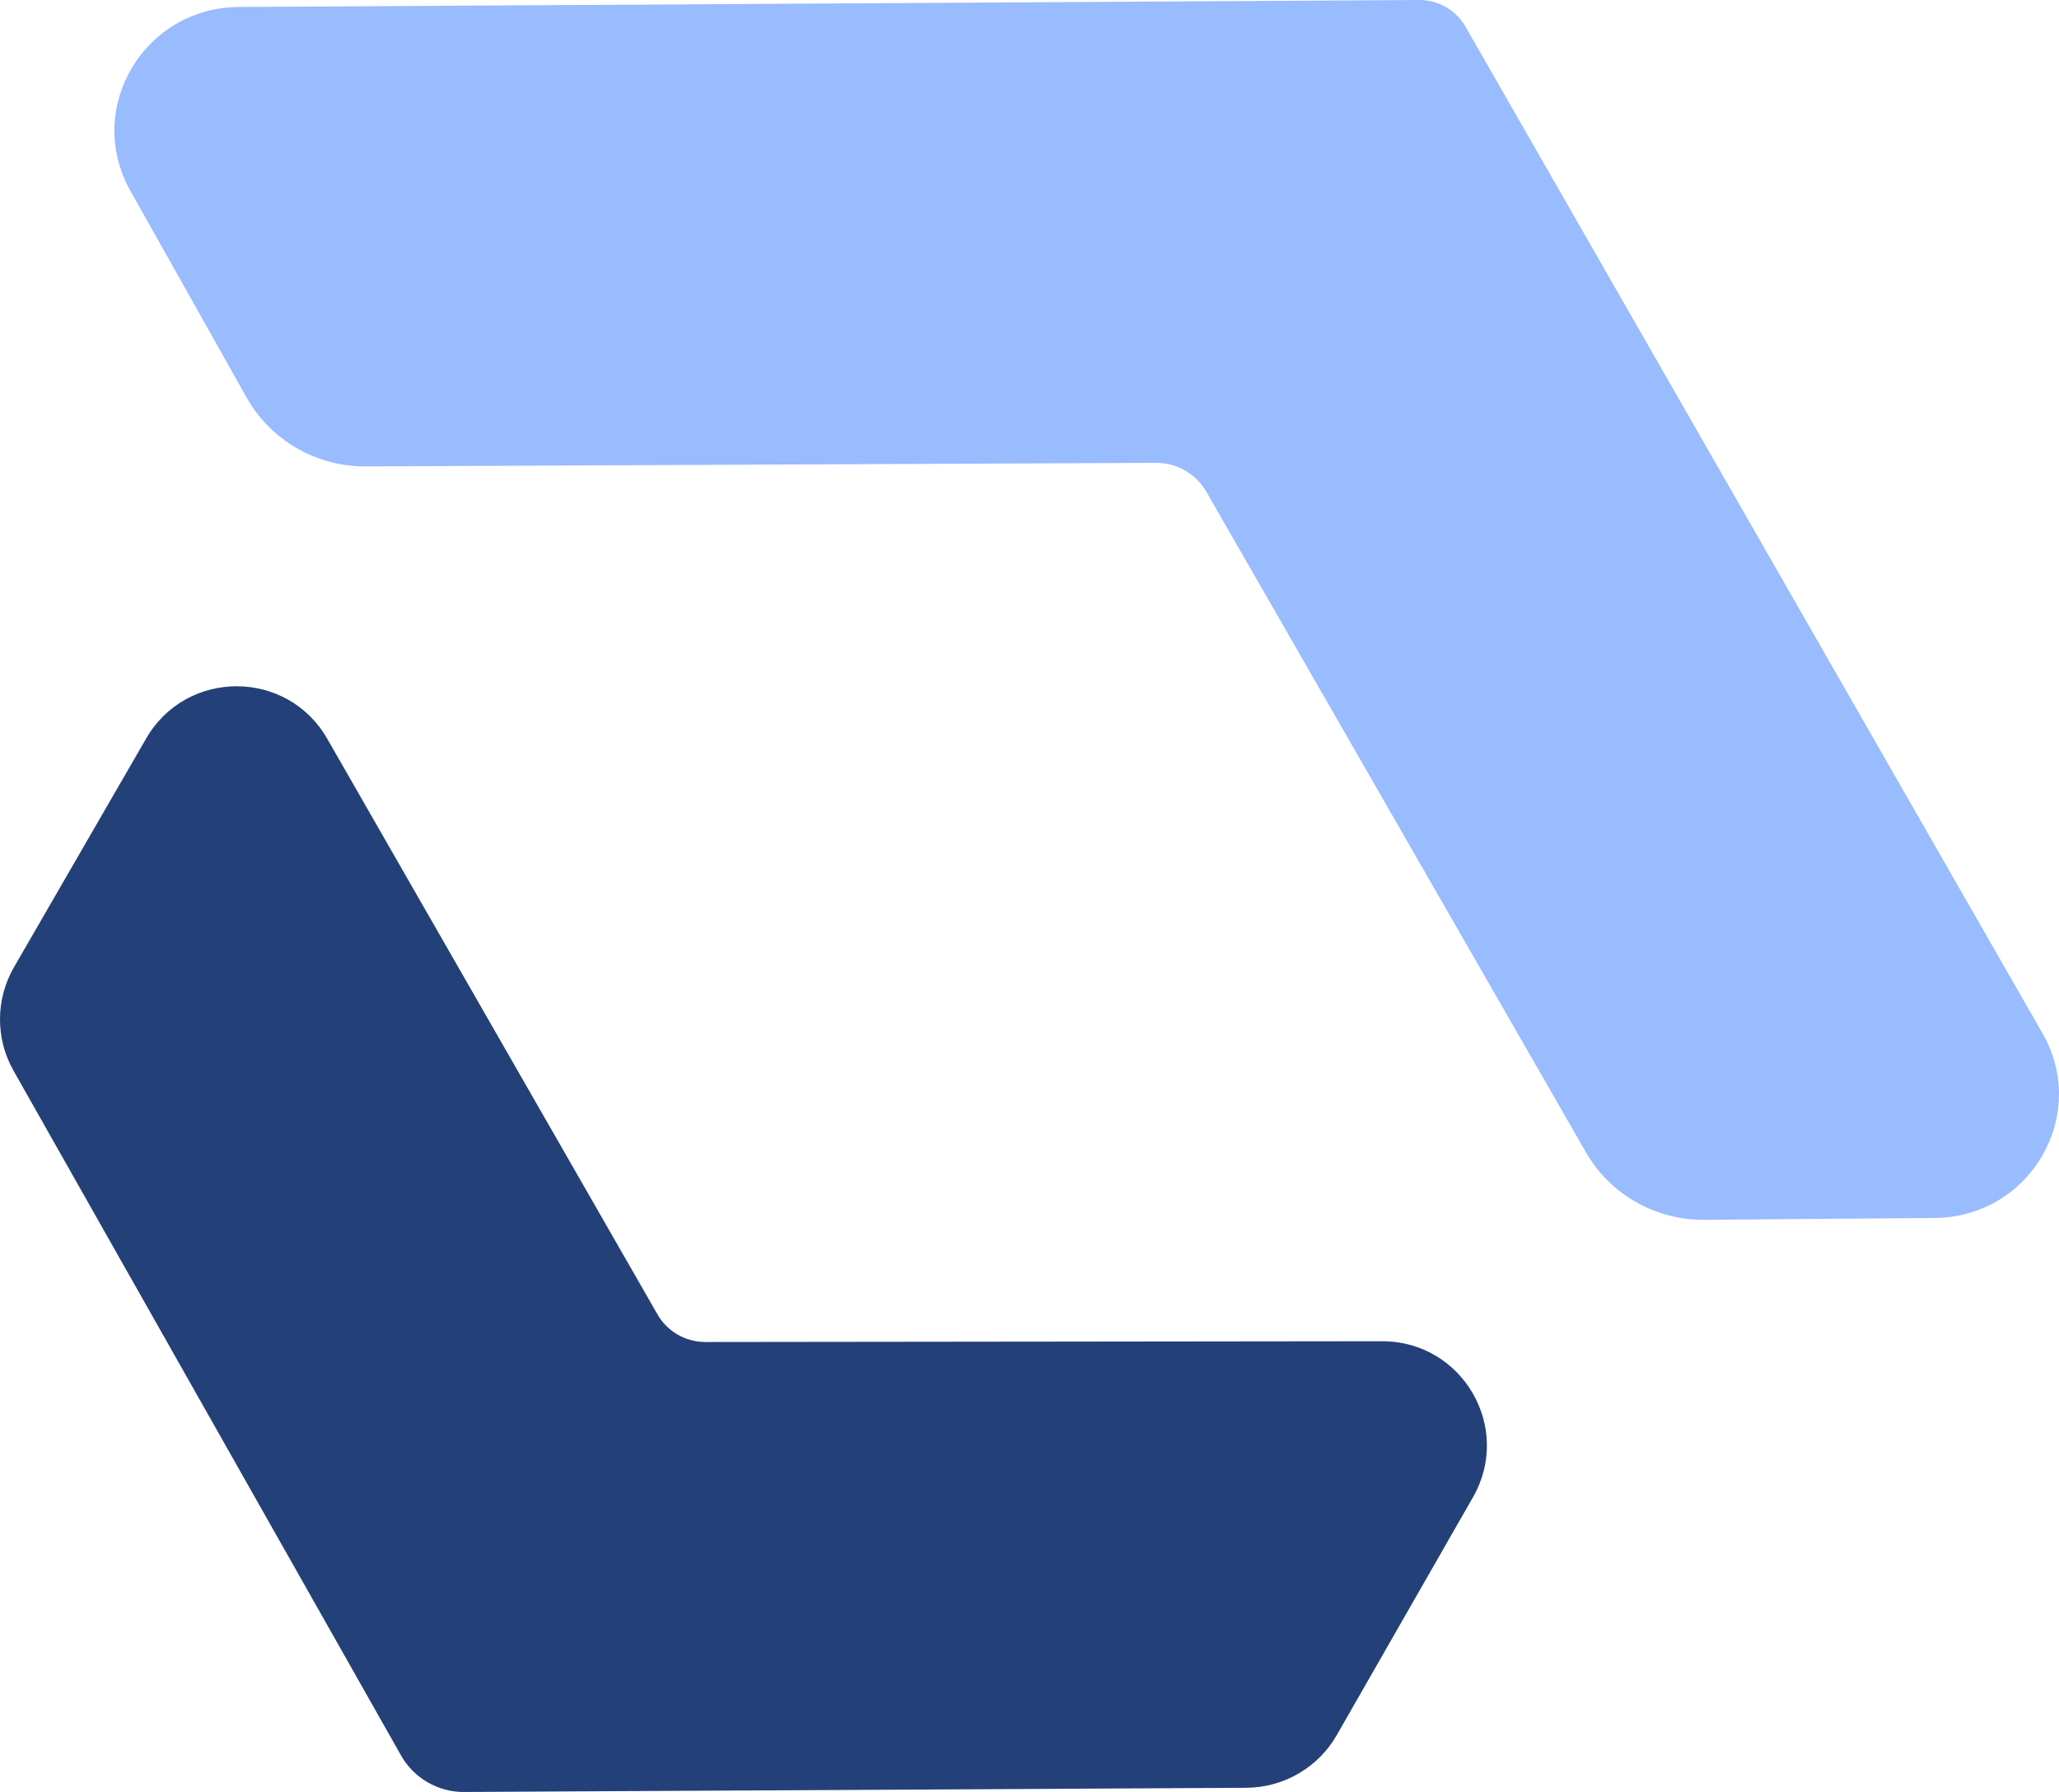 <?xml version="1.0" encoding="UTF-8"?> <svg xmlns="http://www.w3.org/2000/svg" xmlns:xlink="http://www.w3.org/1999/xlink" version="1.1" id="Слой_1" x="0px" y="0px" viewBox="0 0 132.78 115.57" style="enable-background:new 0 0 132.78 115.57;" xml:space="preserve"> <style type="text/css"> .st0{fill:#99BBFF;} .st1{fill:#244078;} </style> <path class="st0" d="M74.56,29.85l-50.99,0.23c-3.18,0.01-6.12-1.69-7.66-4.43L8.4,12.29C5.43,6.99,9.28,0.48,15.42,0.45L91.51,0 c1.24-0.01,2.38,0.65,2.99,1.71l37.22,64.94c3.03,5.29-0.81,11.85-6.96,11.9l-14.84,0.12c-3.16,0.03-6.09-1.64-7.65-4.36 l-24.5-42.64C77.11,30.55,75.89,29.85,74.56,29.85L74.56,29.85L74.56,29.85z"></path> <path class="st1" d="M0.9,62.38l8.53-14.76c2.6-4.49,9.09-4.48,11.67,0.02l21.3,37.13c0.63,1.1,1.81,1.78,3.08,1.78l43.66-0.05 c5.17,0,8.42,5.57,5.85,10.06l-8.79,15.35c-1.19,2.08-3.41,3.37-5.81,3.39l-50.47,0.27c-1.67,0.01-3.22-0.89-4.05-2.34l-25-44.18 C-0.3,66.98-0.29,64.44,0.9,62.38z"></path> </svg> 